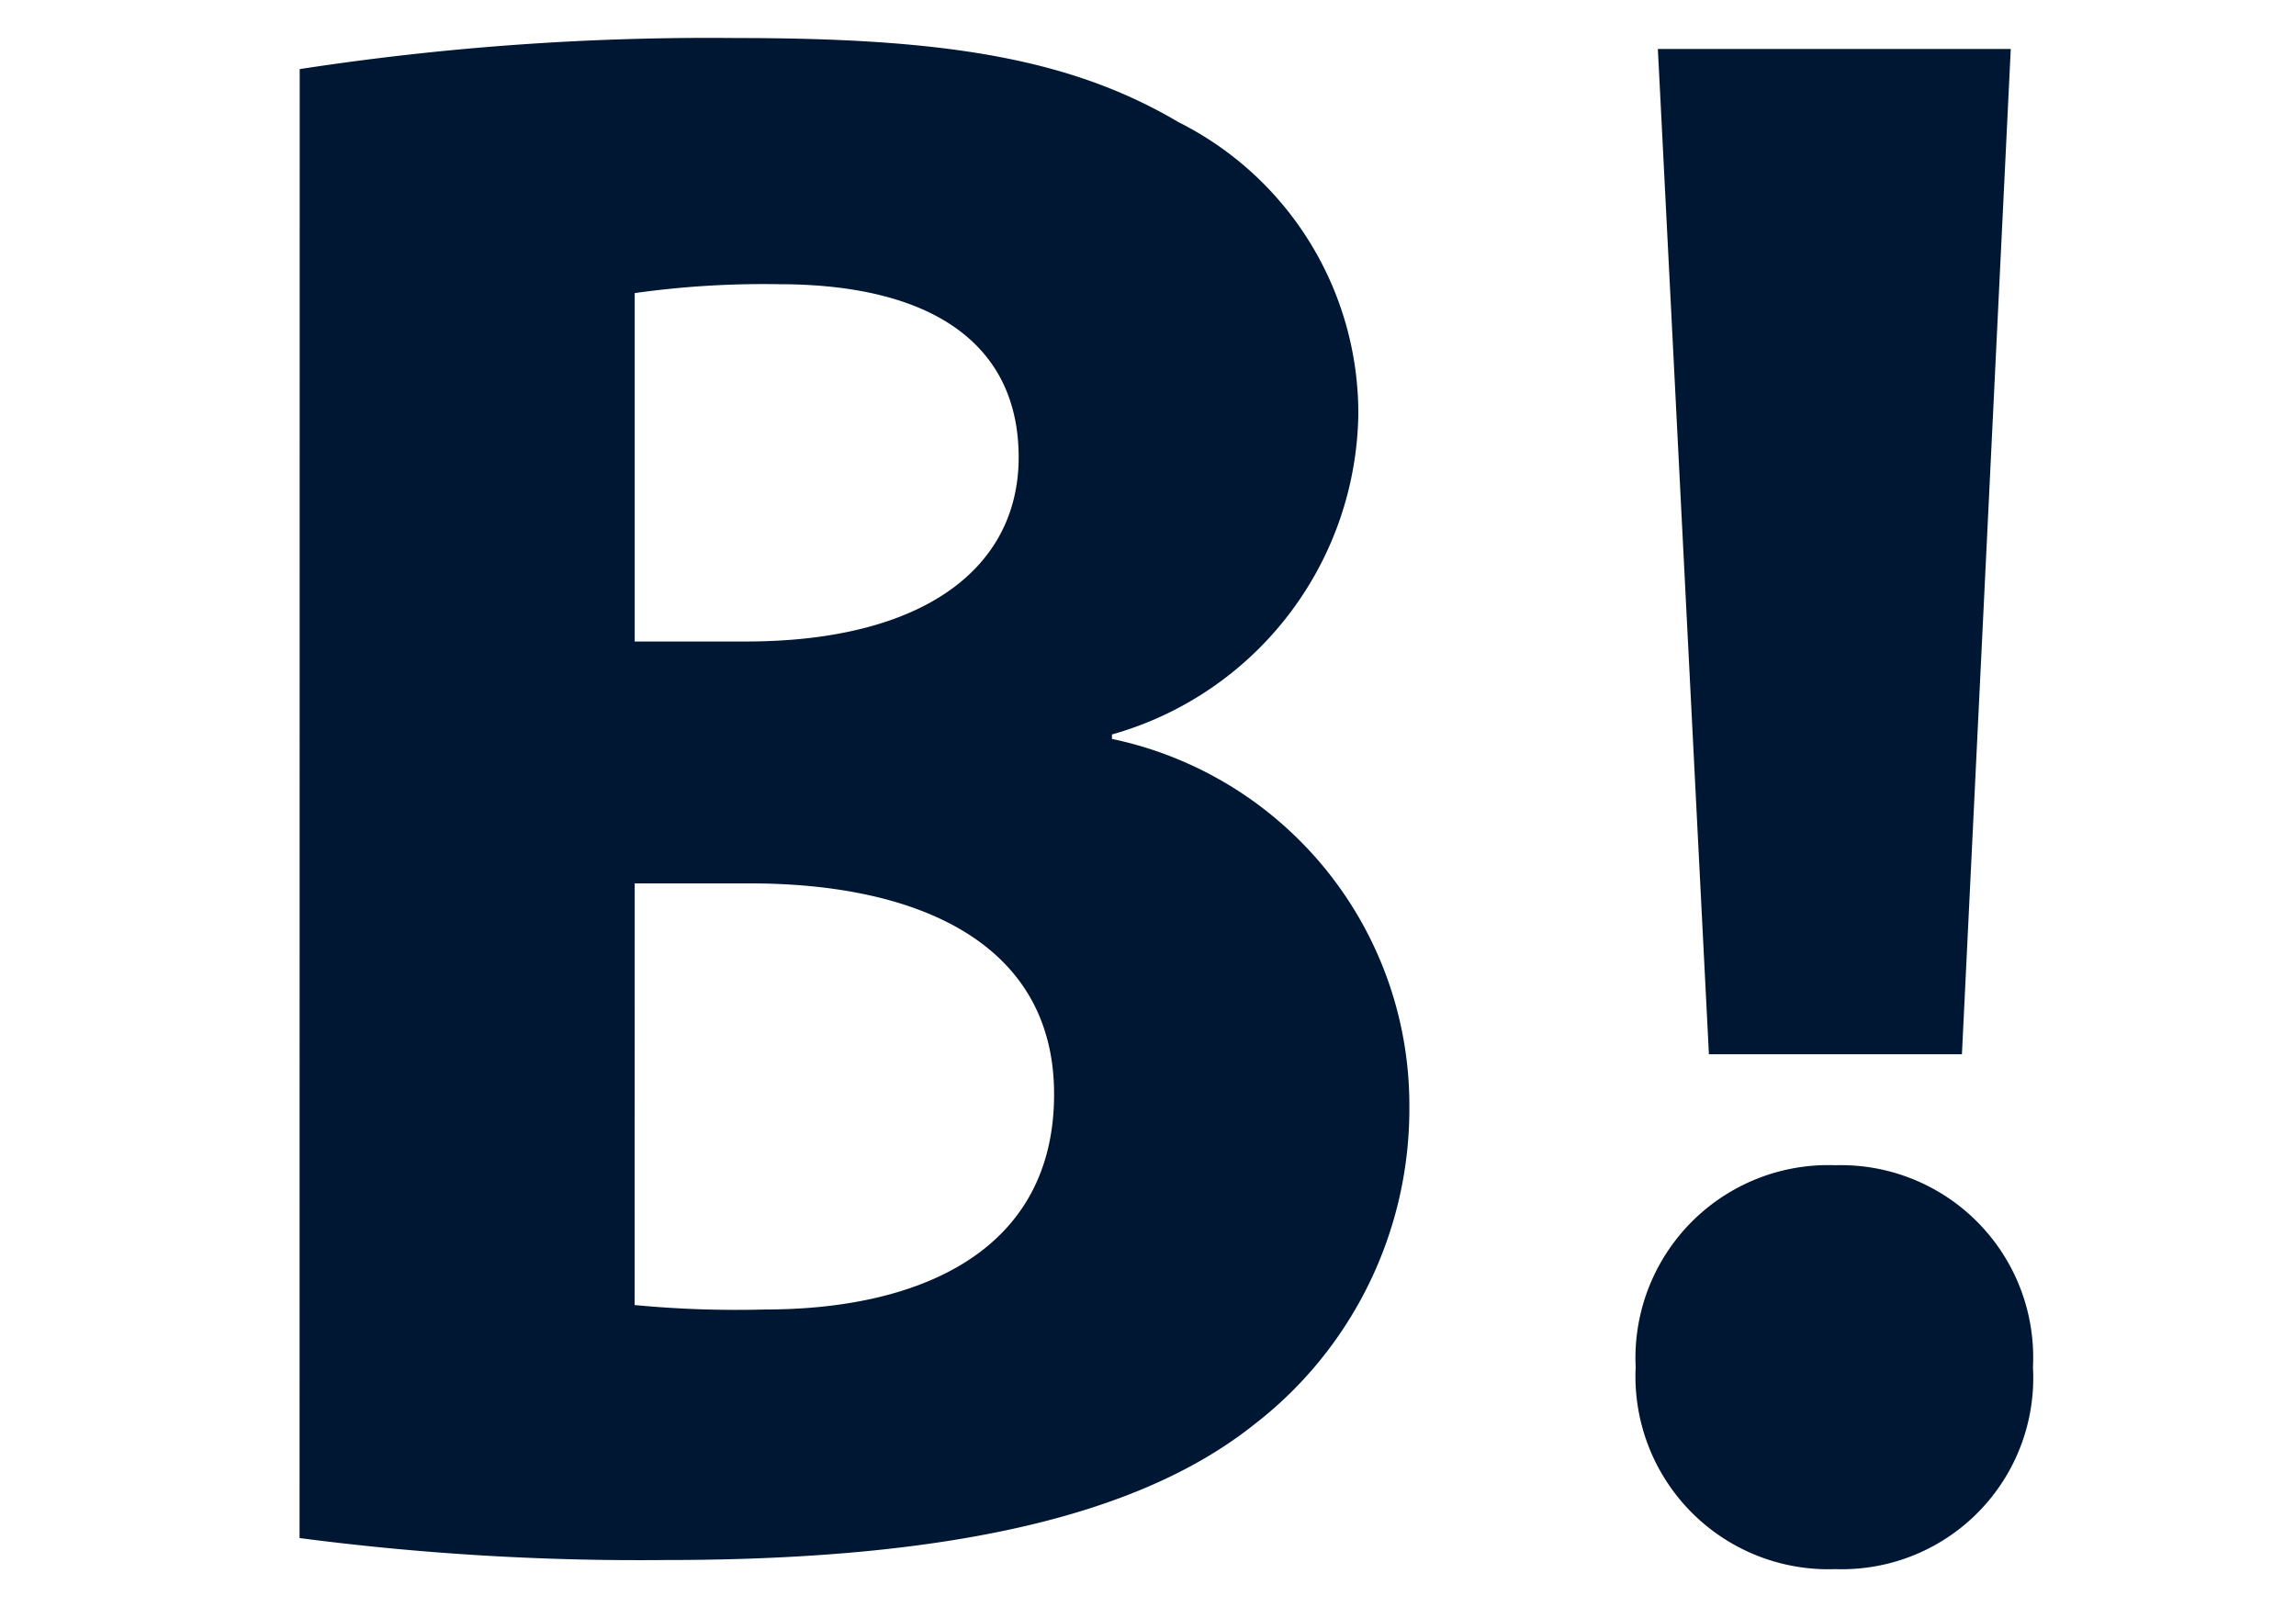 <svg xmlns="http://www.w3.org/2000/svg" width="30" height="21" viewBox="0 0 30 21">
  <g id="icon-hatena" transform="translate(5982 -11900)">
    <path id="パス_985" data-name="パス 985" d="M1.914-.087A34.2,34.2,0,0,0,6.7.2c3.886,0,6.264-.638,7.685-1.769a5.207,5.207,0,0,0,2.03-4.147,4.891,4.891,0,0,0-3.886-4.814v-.058a4.417,4.417,0,0,0,3.219-4.176A4.255,4.255,0,0,0,13.4-18.589c-1.421-.841-3.074-1.1-5.771-1.1a35.215,35.215,0,0,0-5.713.406ZM6.293-16.356a12.069,12.069,0,0,1,1.885-.116c2,0,3.132.783,3.132,2.262,0,1.45-1.247,2.407-3.567,2.407H6.293Zm0,7.714H7.8c2.2,0,3.973.783,3.973,2.755,0,2.059-1.769,2.813-3.77,2.813a13.945,13.945,0,0,1-1.711-.058ZM23.635-6.409l.638-13.137H19.662l.667,13.137ZM21.982.319A2.5,2.5,0,0,0,24.563-2.32a2.513,2.513,0,0,0-2.581-2.639,2.52,2.52,0,0,0-2.61,2.639A2.52,2.52,0,0,0,21.982.319Z" transform="translate(-5980 11920.186)" fill="#001733"/>
    <rect id="長方形_1356" data-name="長方形 1356" width="30" height="21" transform="translate(-5982 11900)" fill="#fff" opacity="0"/>
  </g>
</svg>
